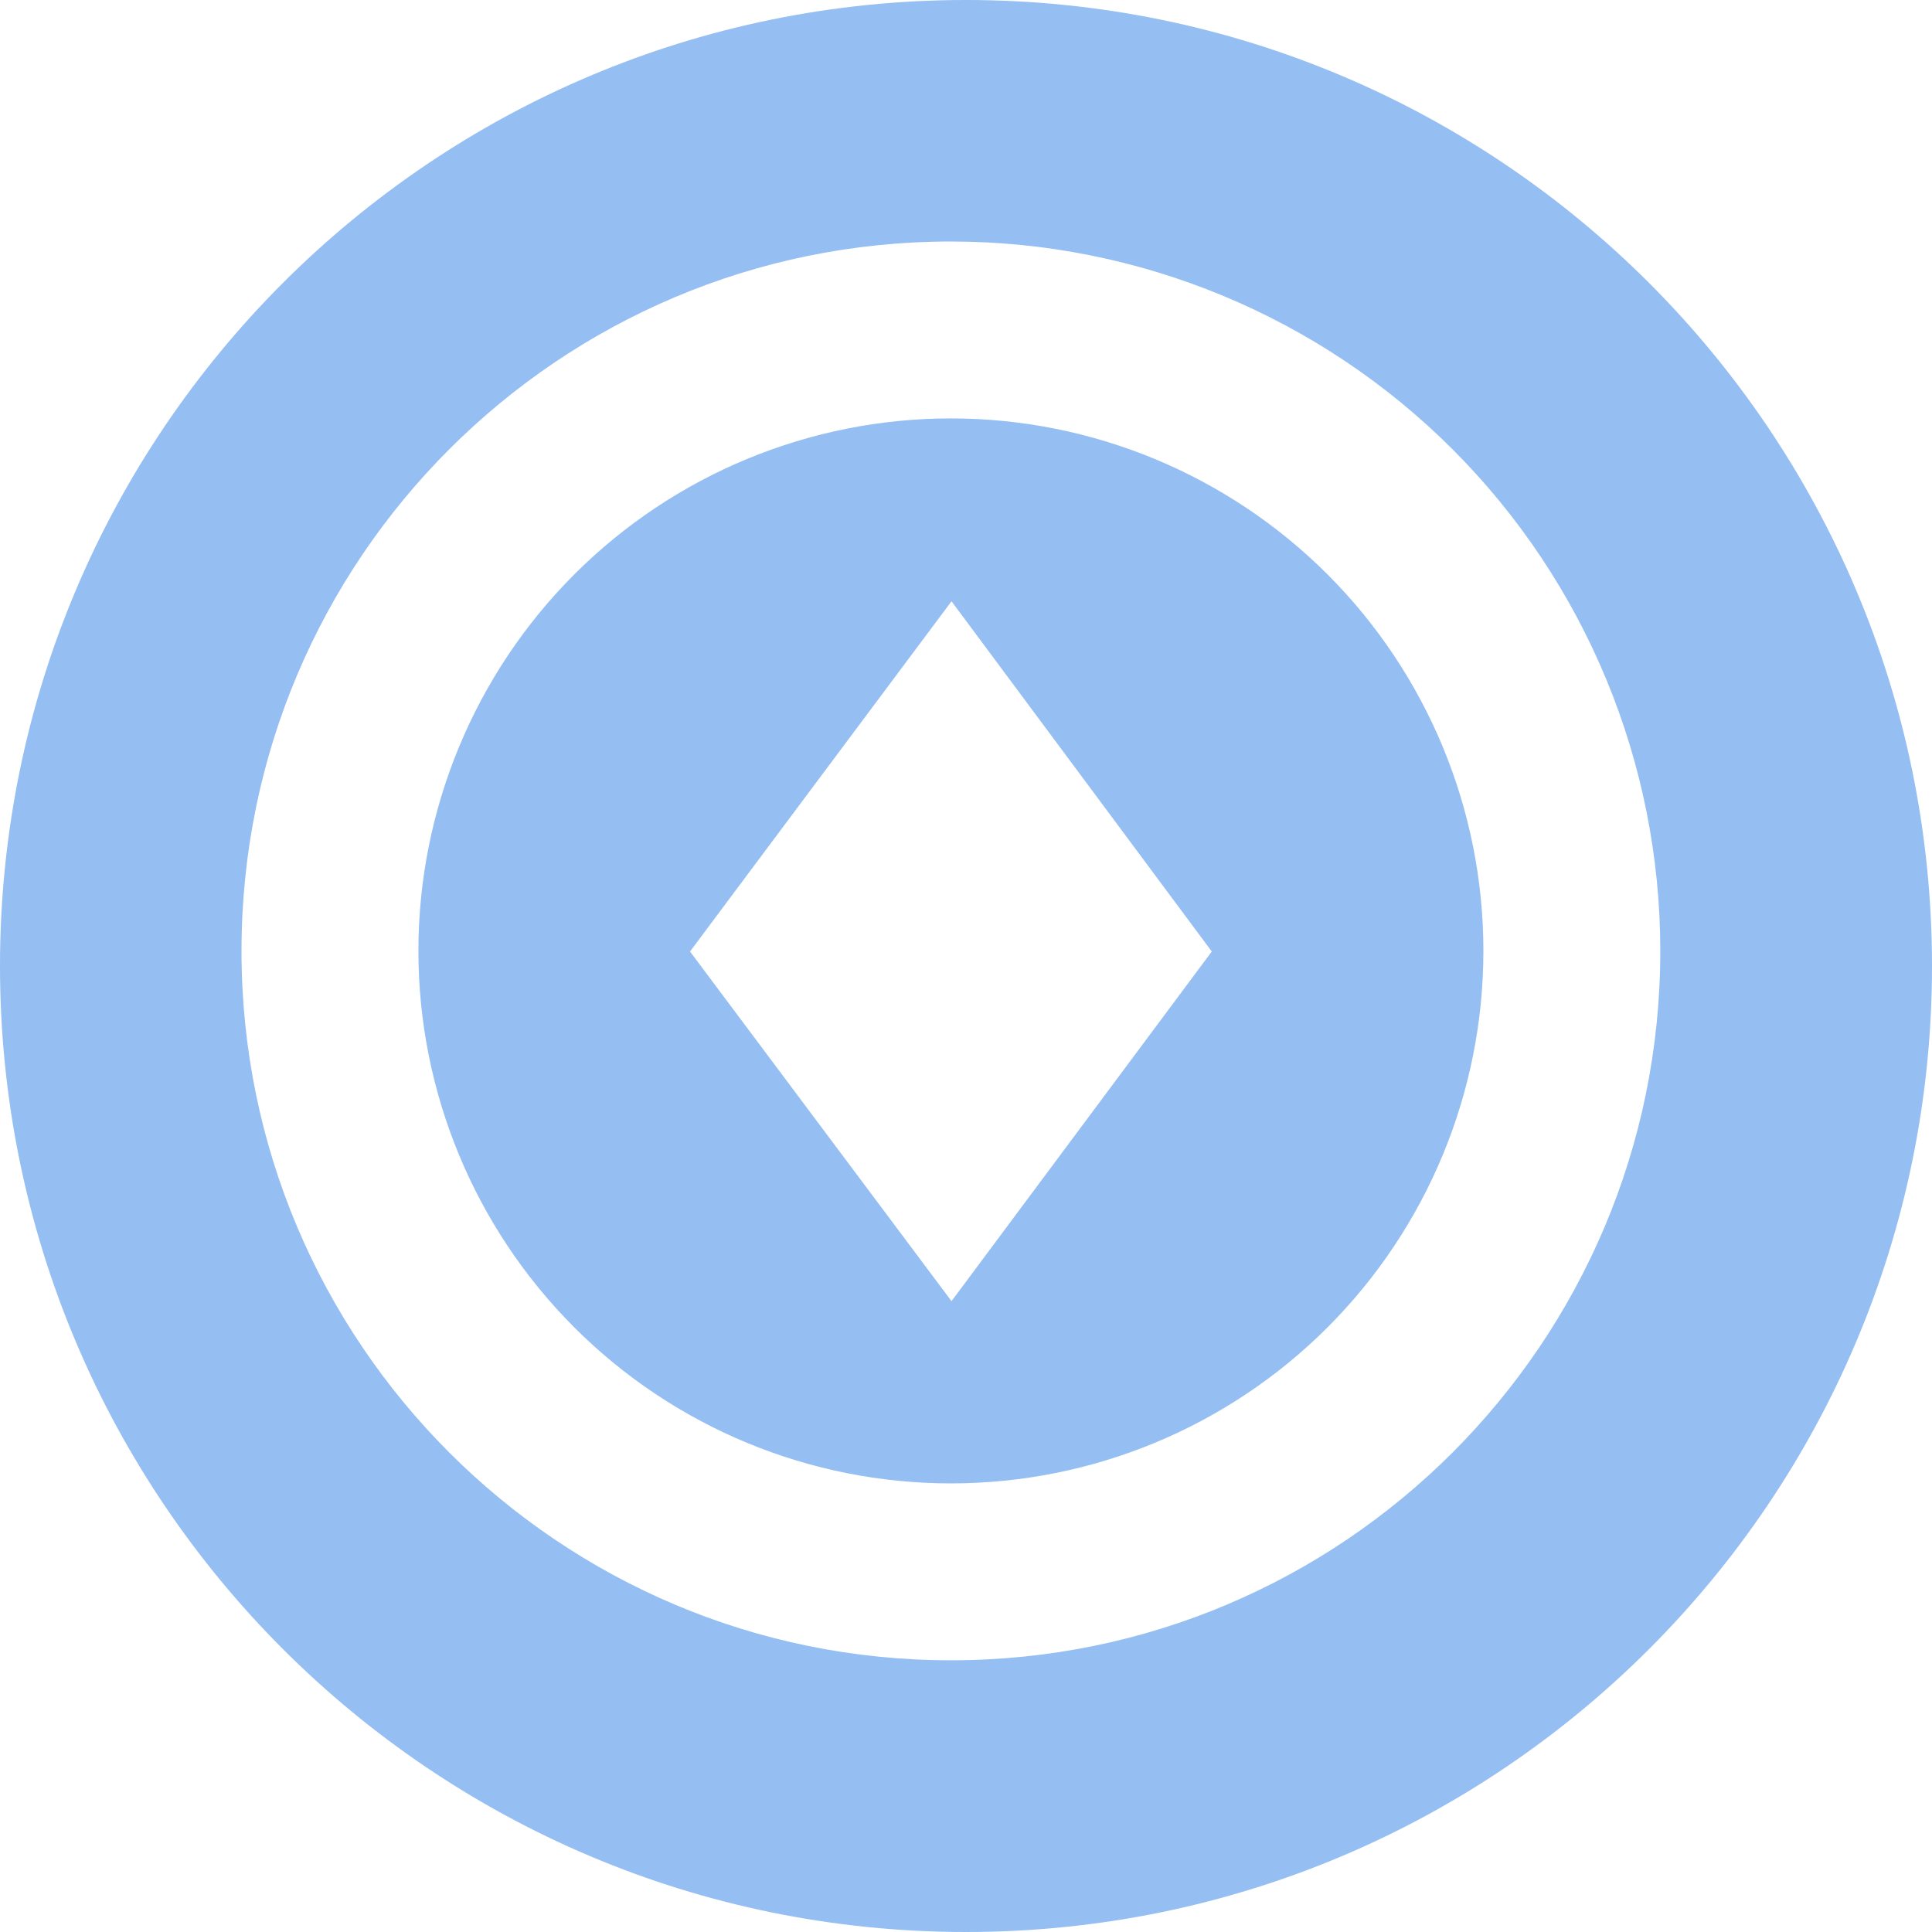 <svg width="46" height="46" viewBox="0 0 46 46" fill="none" xmlns="http://www.w3.org/2000/svg">
<g clip-path="url(#clip0_876_199)">
<path d="M23 46C10.297 46 0 35.703 0 23C0 10.297 10.297 0 23 0C35.703 0 46 10.297 46 23C46 35.703 35.703 46 23 46ZM22.641 5.75C13.311 5.75 5.75 13.311 5.75 22.641C5.75 31.97 13.311 39.531 22.641 39.531C31.97 39.531 39.531 31.97 39.531 22.641C39.531 18.161 37.752 13.865 34.584 10.697C31.416 7.53 27.12 5.75 22.641 5.75ZM22.641 35.319C19.278 35.319 16.053 33.984 13.675 31.606C11.298 29.228 9.962 26.003 9.962 22.641C9.962 19.278 11.298 16.053 13.675 13.675C16.053 11.298 19.278 9.962 22.641 9.962C26.003 9.962 29.228 11.298 31.606 13.675C33.984 16.053 35.319 19.278 35.319 22.641C35.319 26.003 33.984 29.228 31.606 31.606C29.228 33.984 26.003 35.319 22.641 35.319ZM16.429 22.655L22.655 30.98L28.852 22.655L22.655 14.316L16.429 22.655Z" fill="#95BEF2"/>
</g>
<defs>
<clipPath id="clip0_876_199">
<rect width="46" height="46" fill="white"/>
</clipPath>
</defs>
</svg>
